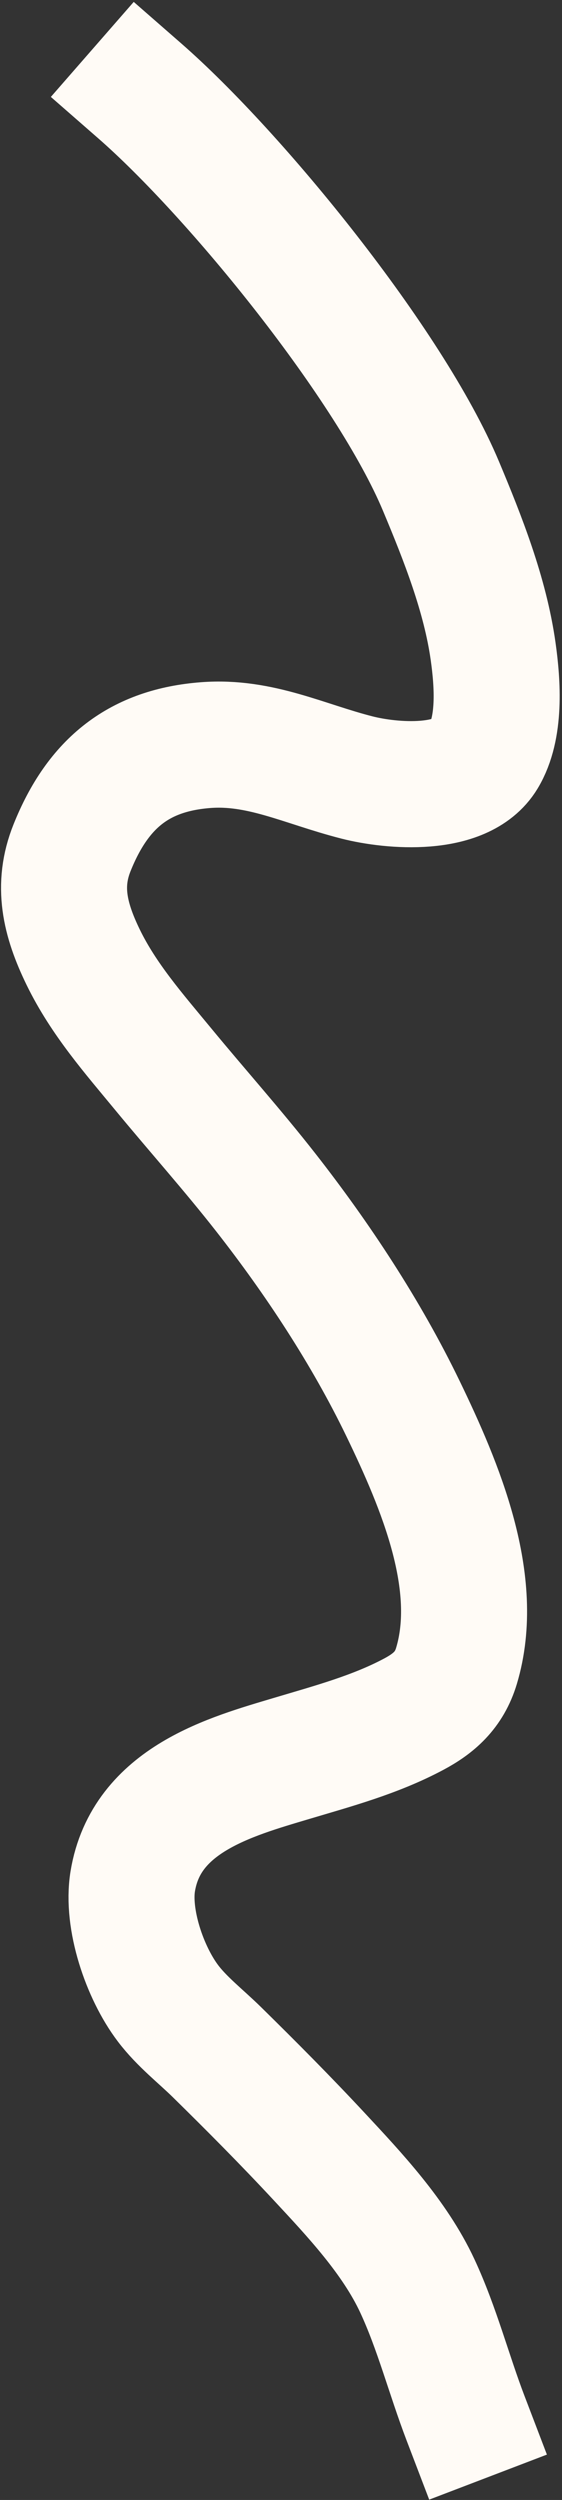 <?xml version="1.0" encoding="UTF-8"?> <svg xmlns="http://www.w3.org/2000/svg" width="223" height="991" viewBox="0 0 223 991" fill="none"><rect x="0" y="0" width="223" height="991" fill="#333333" stroke="none"/><path d="M55.453 36.03C93.394 69.156 154.773 144.498 174.999 192.764C183.71 213.55 192.466 235.71 195.645 258.017C197.543 271.329 198.571 288.641 191.912 299.674C183.304 313.937 155.671 311.773 141.675 308.208C120.626 302.847 103.17 293.702 81.576 295.369C55.641 297.372 39.022 309.971 28.558 336.13C22.604 351.014 25.68 364.397 33.013 379.457C41.131 396.132 53.247 409.863 64.733 423.792C78.23 440.159 92.394 455.994 105.506 472.742C125.935 498.836 145.284 528.124 159.915 558.387C174.714 589 190.99 627.513 181.13 660.377C178.236 670.022 172.101 675.279 164.223 679.487C148.926 687.656 132.139 692.142 115.623 697.072C91.38 704.309 57.999 713.426 52.676 745.742C50.208 760.723 57.394 781.919 66.697 794.175C72.239 801.475 79.654 807.178 86.04 813.449C99.795 826.958 113.471 840.712 126.683 854.907C140.65 869.912 156.596 886.81 165.605 906.165C173.431 922.98 178.115 941.279 184.731 958.589" stroke="#FFFBF6" stroke-width="50" stroke-linecap="square"></path></svg> 